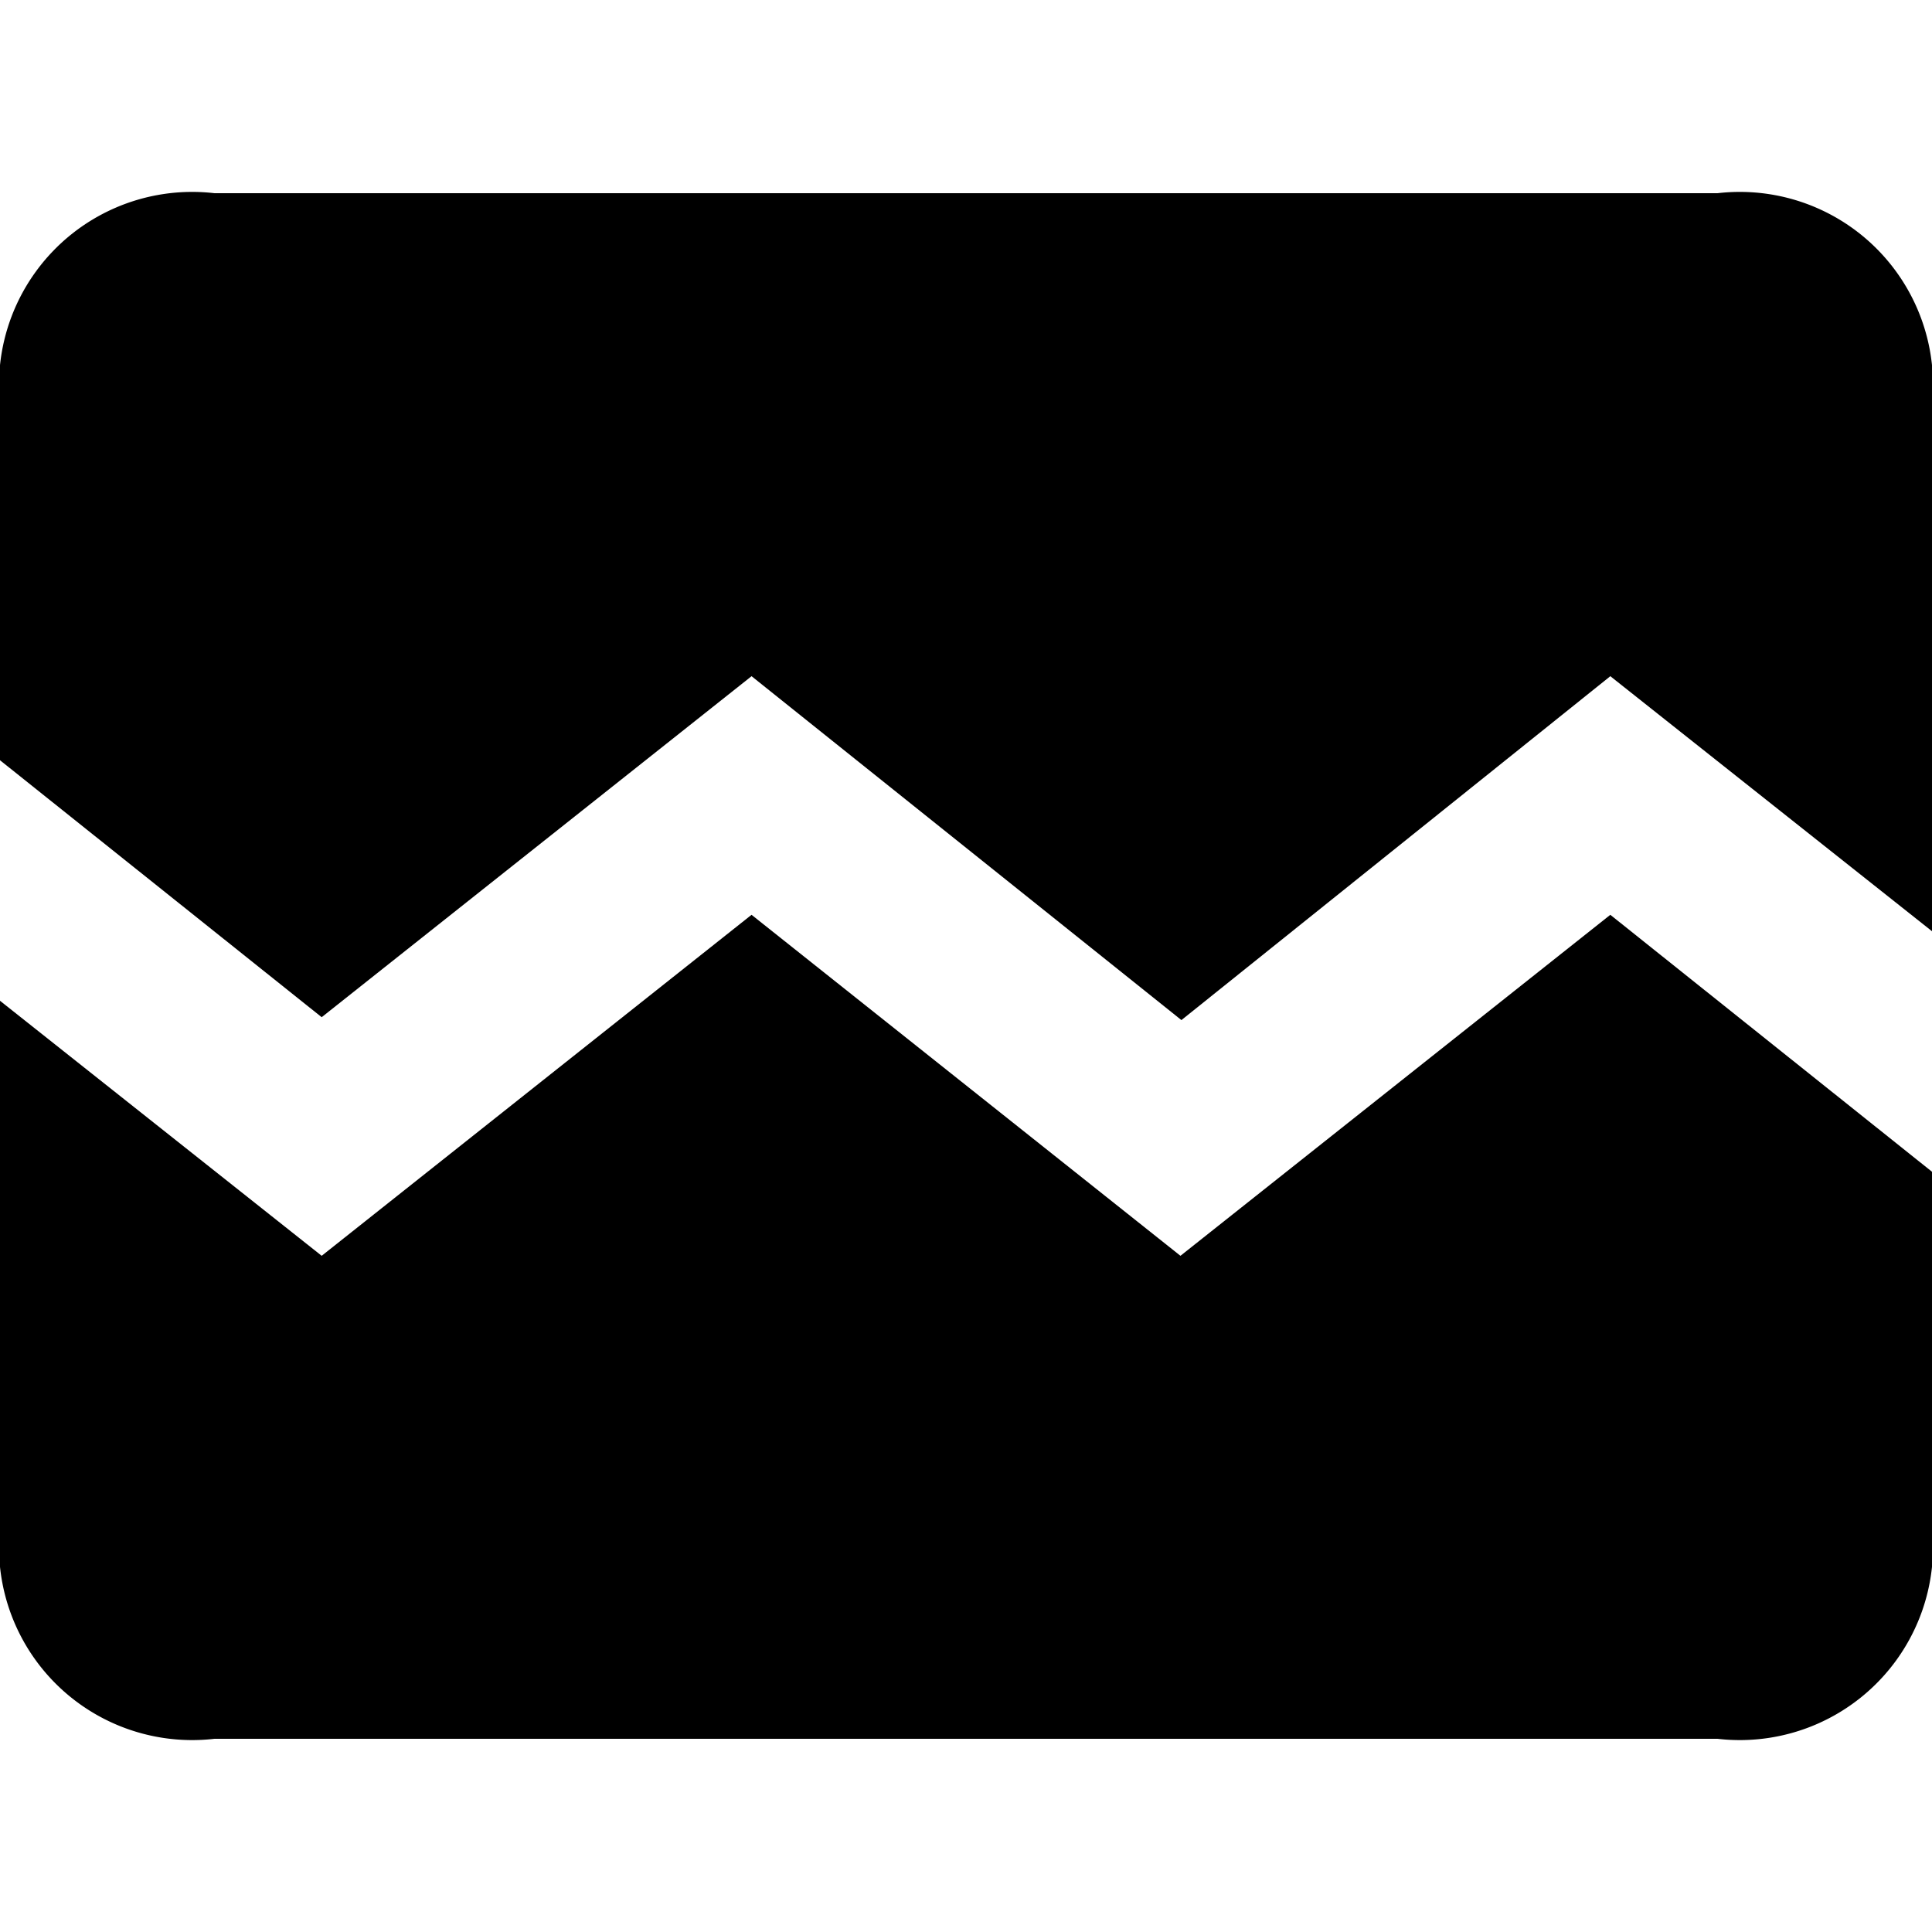<?xml version="1.0" encoding="UTF-8"?><svg xmlns="http://www.w3.org/2000/svg" width="20" height="20" viewBox="0 0 20 20"><title>broken image</title><path d="M16.67 9.47L20 12.13v4.09A2 2 0 0117.78 18H2.22A2 2 0 010 16.22v-5.86L3.33 13l4.45-3.53L12.22 13z"/><path d="M20 9.64L16.67 7l-4.44 3.56L7.78 7l-4.45 3.53L0 7.87V3.78A2 2 0 012.22 2h15.56A2 2 0 0120 3.78z"/></svg>